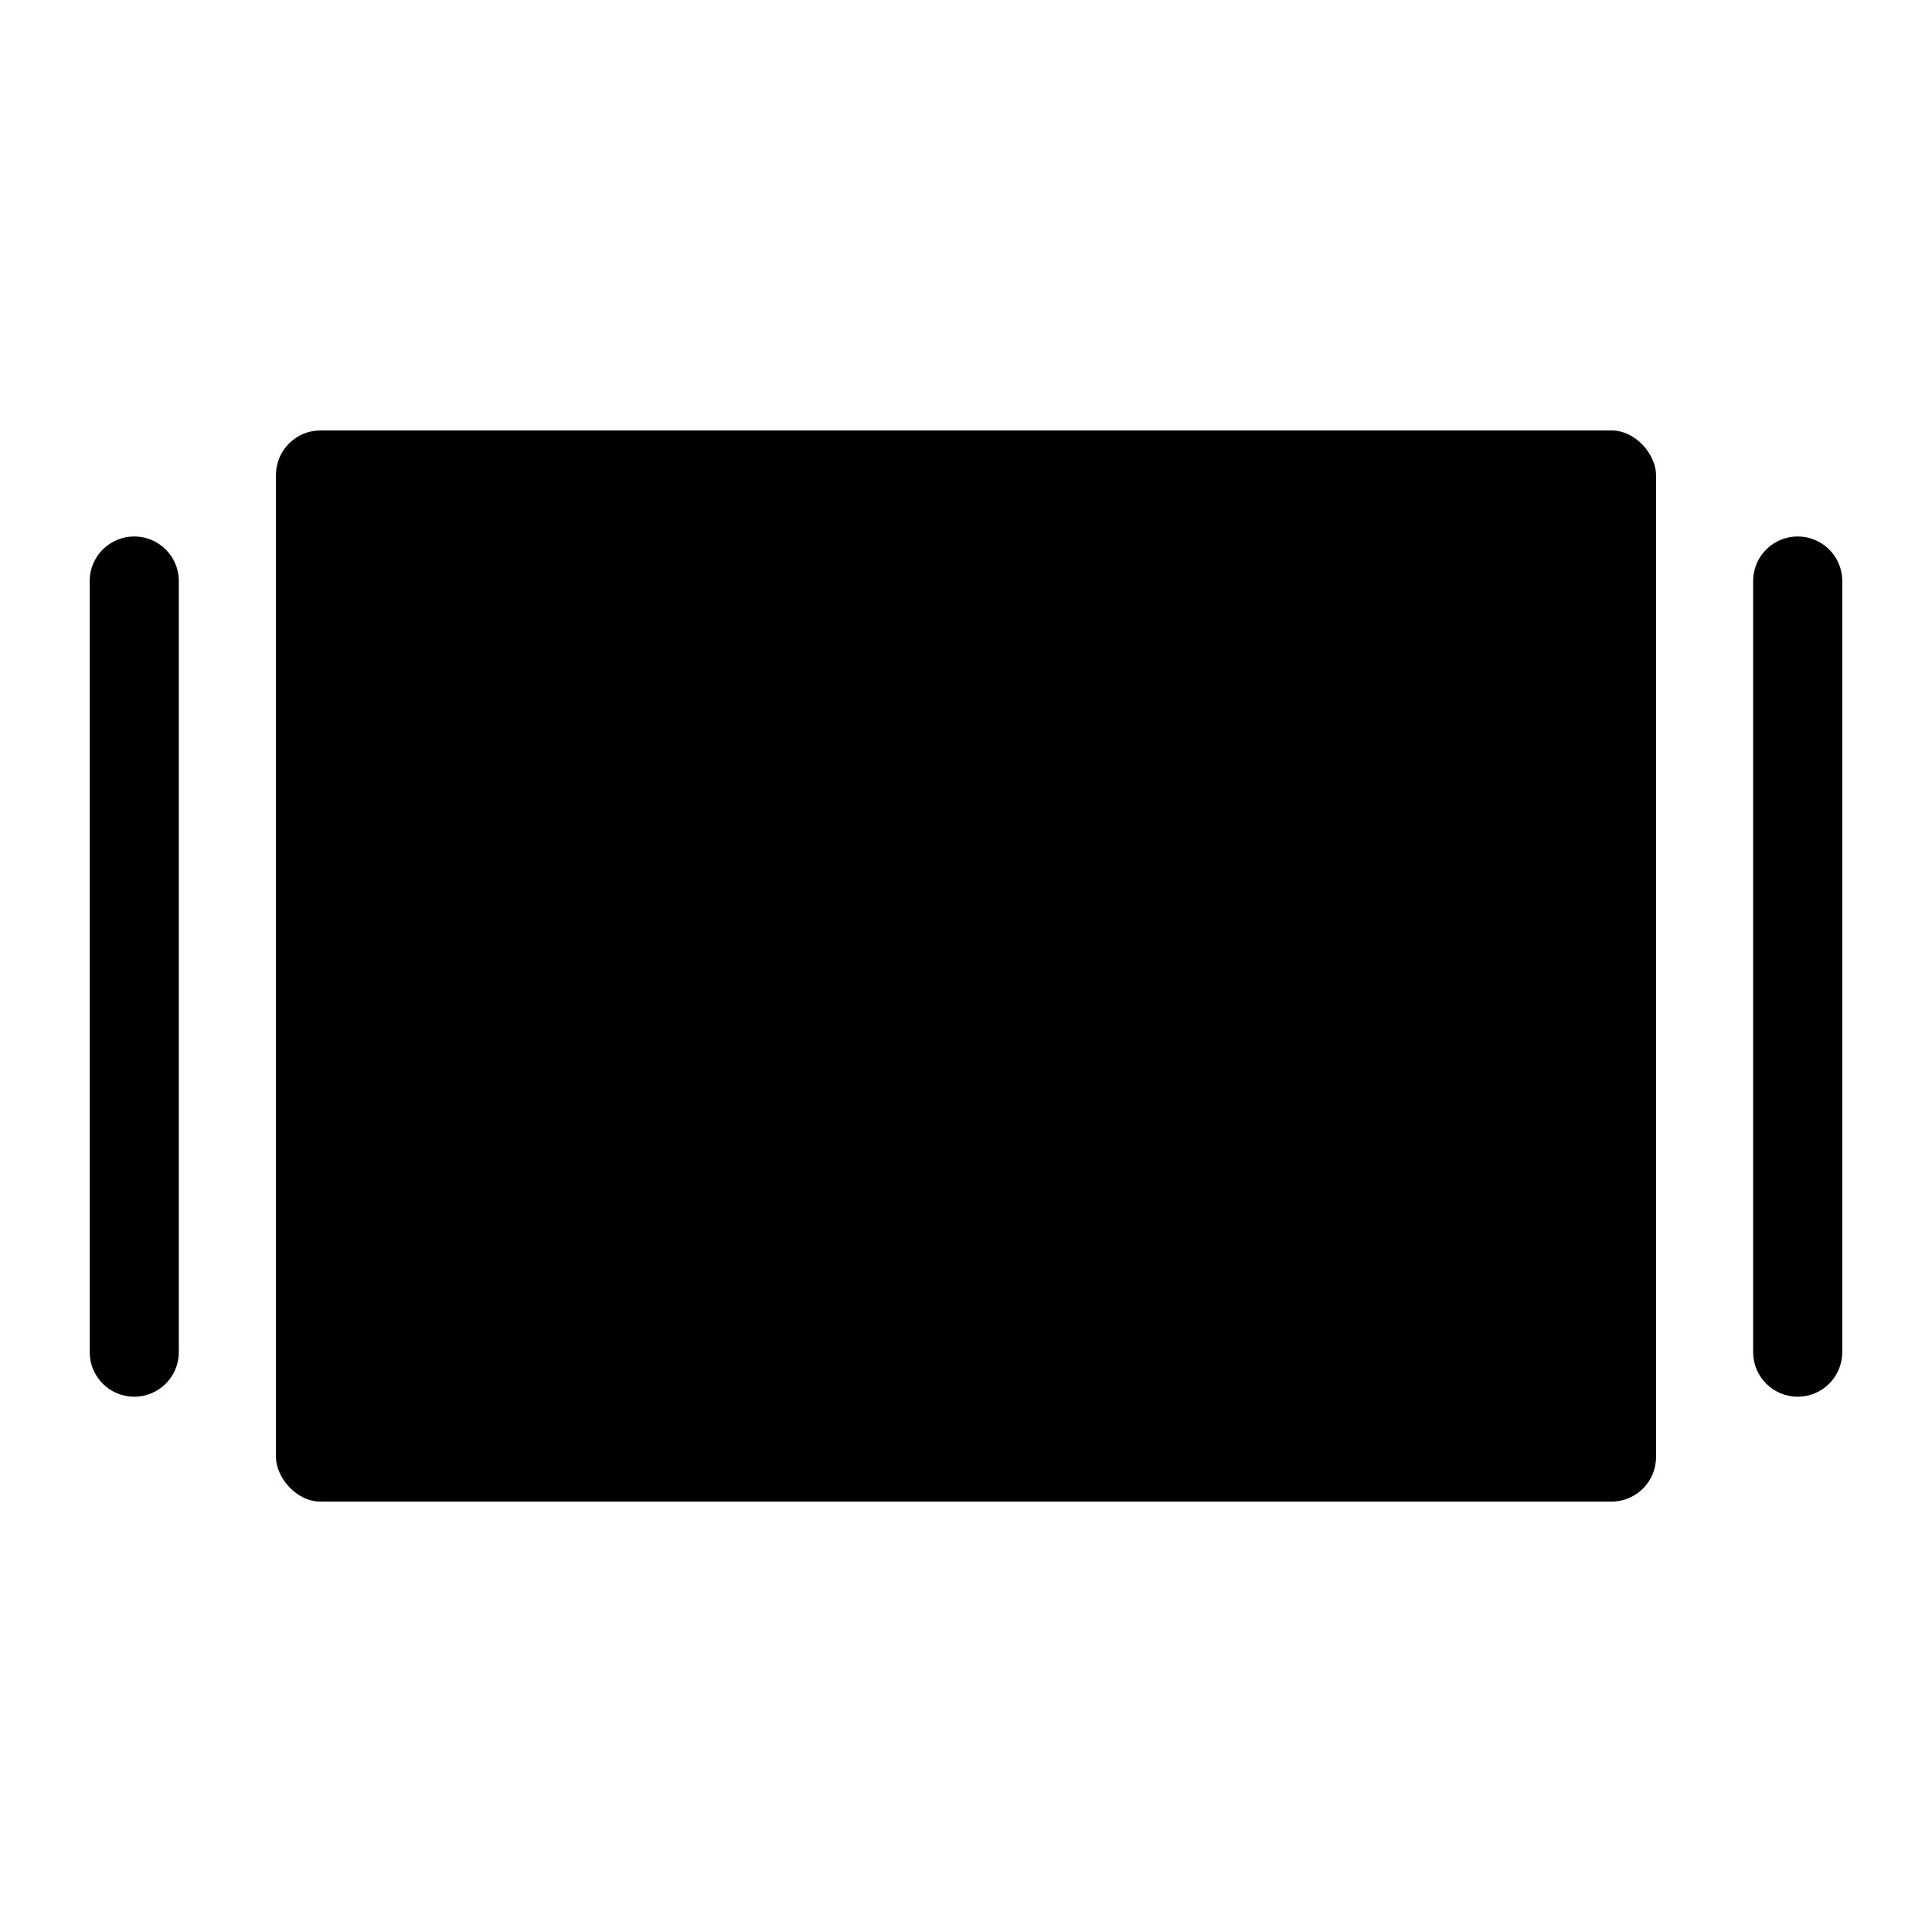 <?xml version="1.0" encoding="UTF-8"?>
<!-- Uploaded to: SVG Find, www.svgrepo.com, Generator: SVG Find Mixer Tools -->
<svg fill="#000000" width="800px" height="800px" version="1.1" viewBox="144 144 512 512" xmlns="http://www.w3.org/2000/svg">
 <g>
  <path d="m228.94 258.07h342.12c6.519 0 11.809 6.519 11.809 11.809v260.25c0 6.519-5.285 11.809-11.809 11.809h-342.12c-6.519 0-11.809-6.519-11.809-11.809v-260.25c0-6.519 5.285-11.809 11.809-11.809z"/>
  <path d="m620.41 286.17c-6.398 0-11.637 5.098-11.809 11.496v204.67c0 6.519 5.289 11.809 11.809 11.809 6.523 0 11.809-5.289 11.809-11.809v-204.67c-0.172-6.398-5.406-11.496-11.809-11.496z"/>
  <path d="m179.58 286.17c-6.402 0-11.637 5.098-11.809 11.496v204.67c0 6.519 5.285 11.809 11.809 11.809 6.519 0 11.809-5.289 11.809-11.809v-204.67c-0.172-6.398-5.41-11.496-11.809-11.496z"/>
 </g>
</svg>